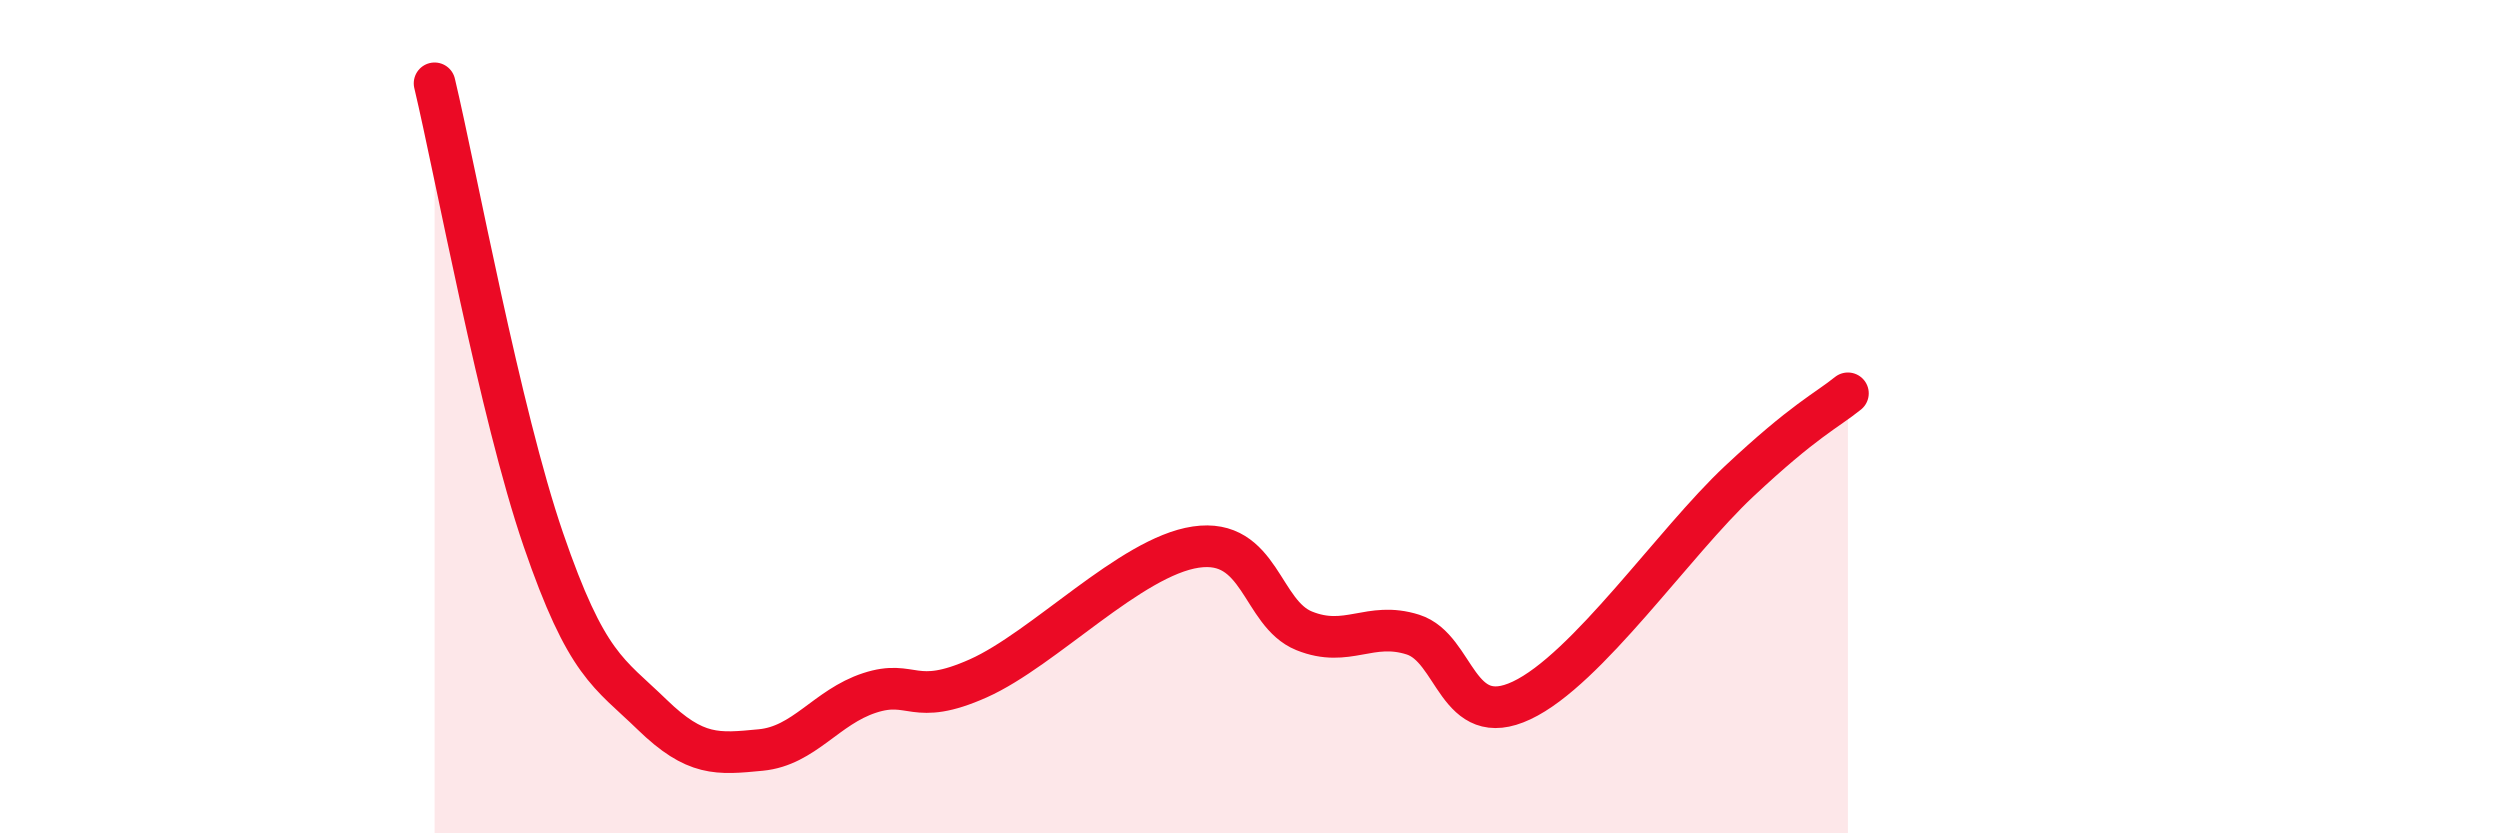
    <svg width="60" height="20" viewBox="0 0 60 20" xmlns="http://www.w3.org/2000/svg">
      <path
        d="M 10.43,2 C 10.95,4.19 12,9.92 13.04,12.95 C 14.08,15.98 14.61,16.14 15.65,17.15 C 16.69,18.16 17.22,18.1 18.26,18 C 19.3,17.9 19.83,16.97 20.87,16.63 C 21.91,16.29 21.91,16.98 23.48,16.28 C 25.05,15.58 27.14,13.36 28.7,13.13 C 30.26,12.9 30.26,14.72 31.3,15.14 C 32.34,15.56 32.87,14.9 33.91,15.23 C 34.95,15.56 34.95,17.55 36.52,16.81 C 38.09,16.07 40.17,13.02 41.74,11.55 C 43.31,10.08 43.83,9.86 44.35,9.44L44.35 20L10.43 20Z"
        fill="#EB0A25"
        opacity="0.1"
        stroke-linecap="round"
        stroke-linejoin="round"
      />
      <path
        d="M 10.43,2 C 10.95,4.19 12,9.92 13.04,12.95 C 14.08,15.98 14.61,16.14 15.65,17.15 C 16.69,18.16 17.22,18.1 18.26,18 C 19.3,17.9 19.83,16.97 20.87,16.63 C 21.91,16.29 21.91,16.98 23.48,16.28 C 25.05,15.58 27.14,13.36 28.7,13.13 C 30.26,12.9 30.26,14.72 31.3,15.14 C 32.34,15.56 32.87,14.9 33.91,15.23 C 34.95,15.56 34.95,17.55 36.52,16.81 C 38.09,16.07 40.17,13.02 41.74,11.55 C 43.31,10.08 43.83,9.86 44.35,9.44"
        stroke="#EB0A25"
        stroke-width="1"
        fill="none"
        stroke-linecap="round"
        stroke-linejoin="round"
      />
    </svg>
  